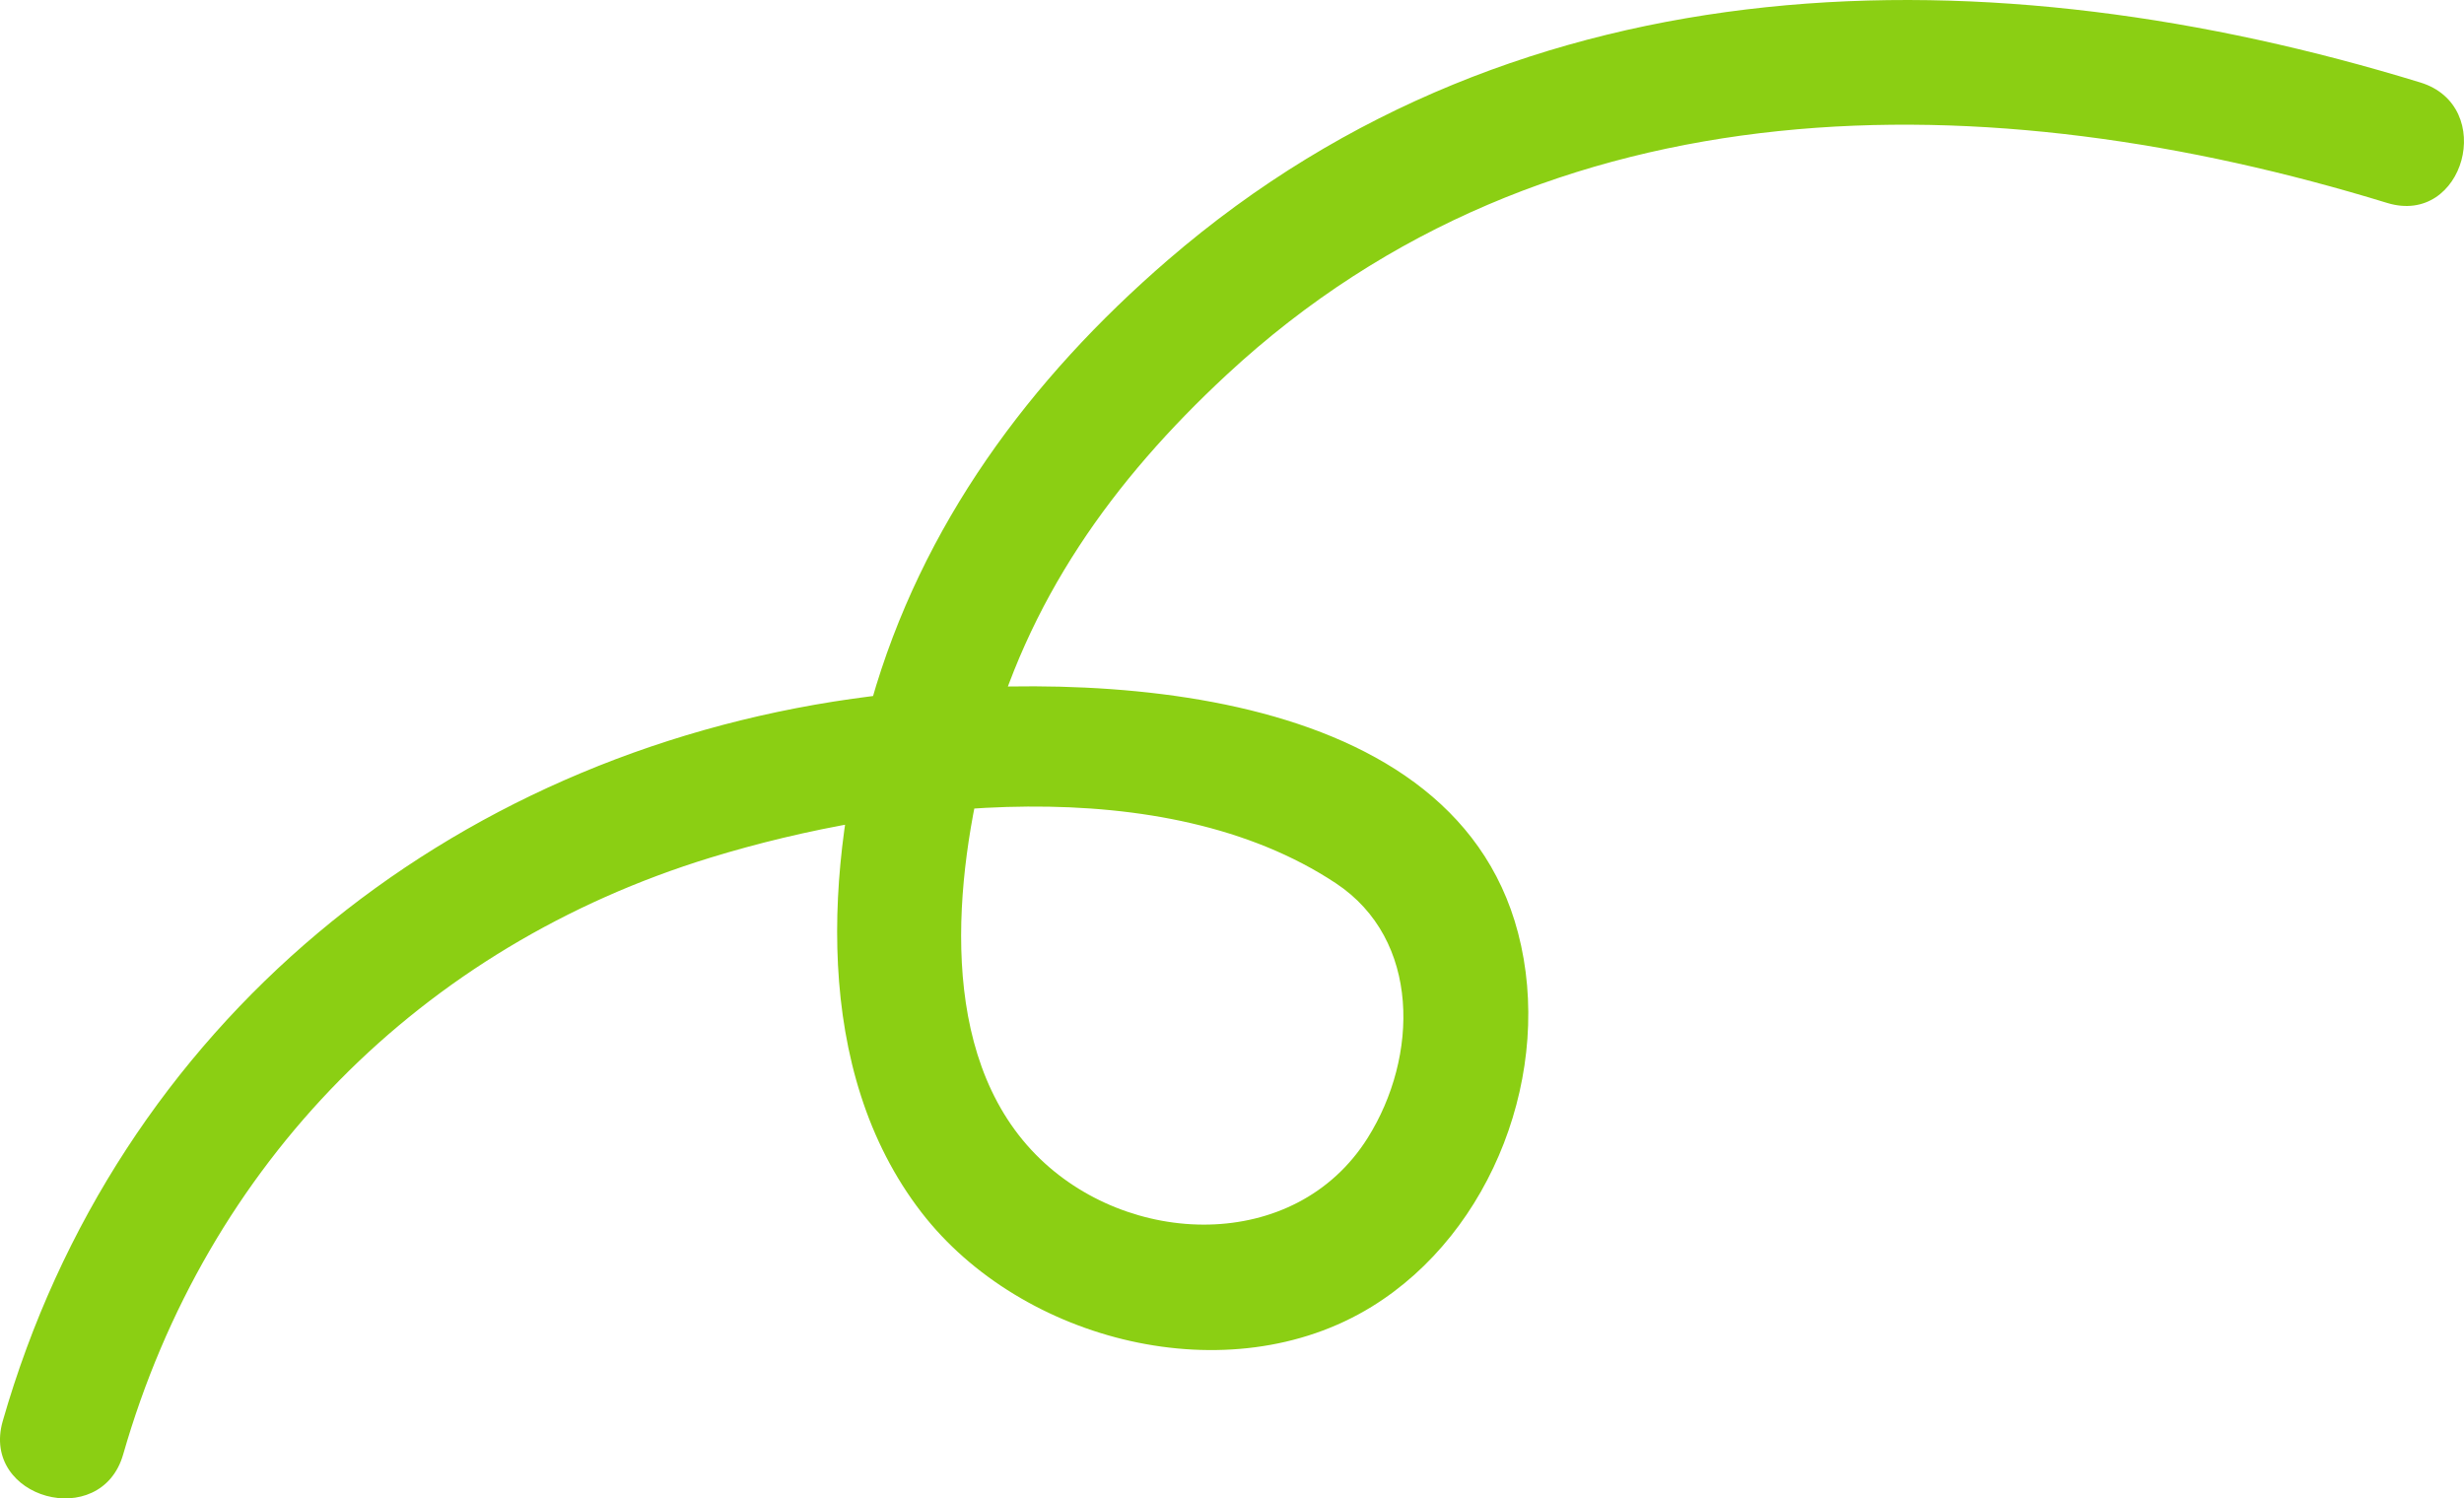 <svg xmlns="http://www.w3.org/2000/svg" viewBox="0 0 153.551 93.383" width="100%" style="vertical-align: middle; max-width: 100%; width: 100%;"><g><path d="M7.676,90.642c5.202-18.143,18.57-31.658,36.595-37.191,11.483-3.525,28.261-5.493,38.969,1.59,5.32,3.519,5.159,10.829,1.994,15.871-4.529,7.213-14.975,6.853-20.681,1.05-6.202-6.307-5.087-17.238-3.046-25.048,2.478-9.48,7.817-16.952,14.951-23.571C96.502,4.746,123.962,5.044,148.76,12.647c4.801,1.472,6.853-6.041,2.07-7.507C124.102-3.054,94.885-2.864,72.789,16.196c-8.616,7.432-15.363,16.537-18.49,27.551-2.885,10.163-3.698,22.98,3.128,31.817,6.225,8.06,19.16,11.35,28.057,5.872,7.564-4.657,11.357-14.747,9.119-23.294-4.244-16.205-28.506-16.434-41.485-14.593C27.857,47.132,7.261,63.839,.169,88.572c-1.383,4.825,6.127,6.885,7.507,2.07h0Z" fill="rgb(139,207,19)"></path></g></svg>